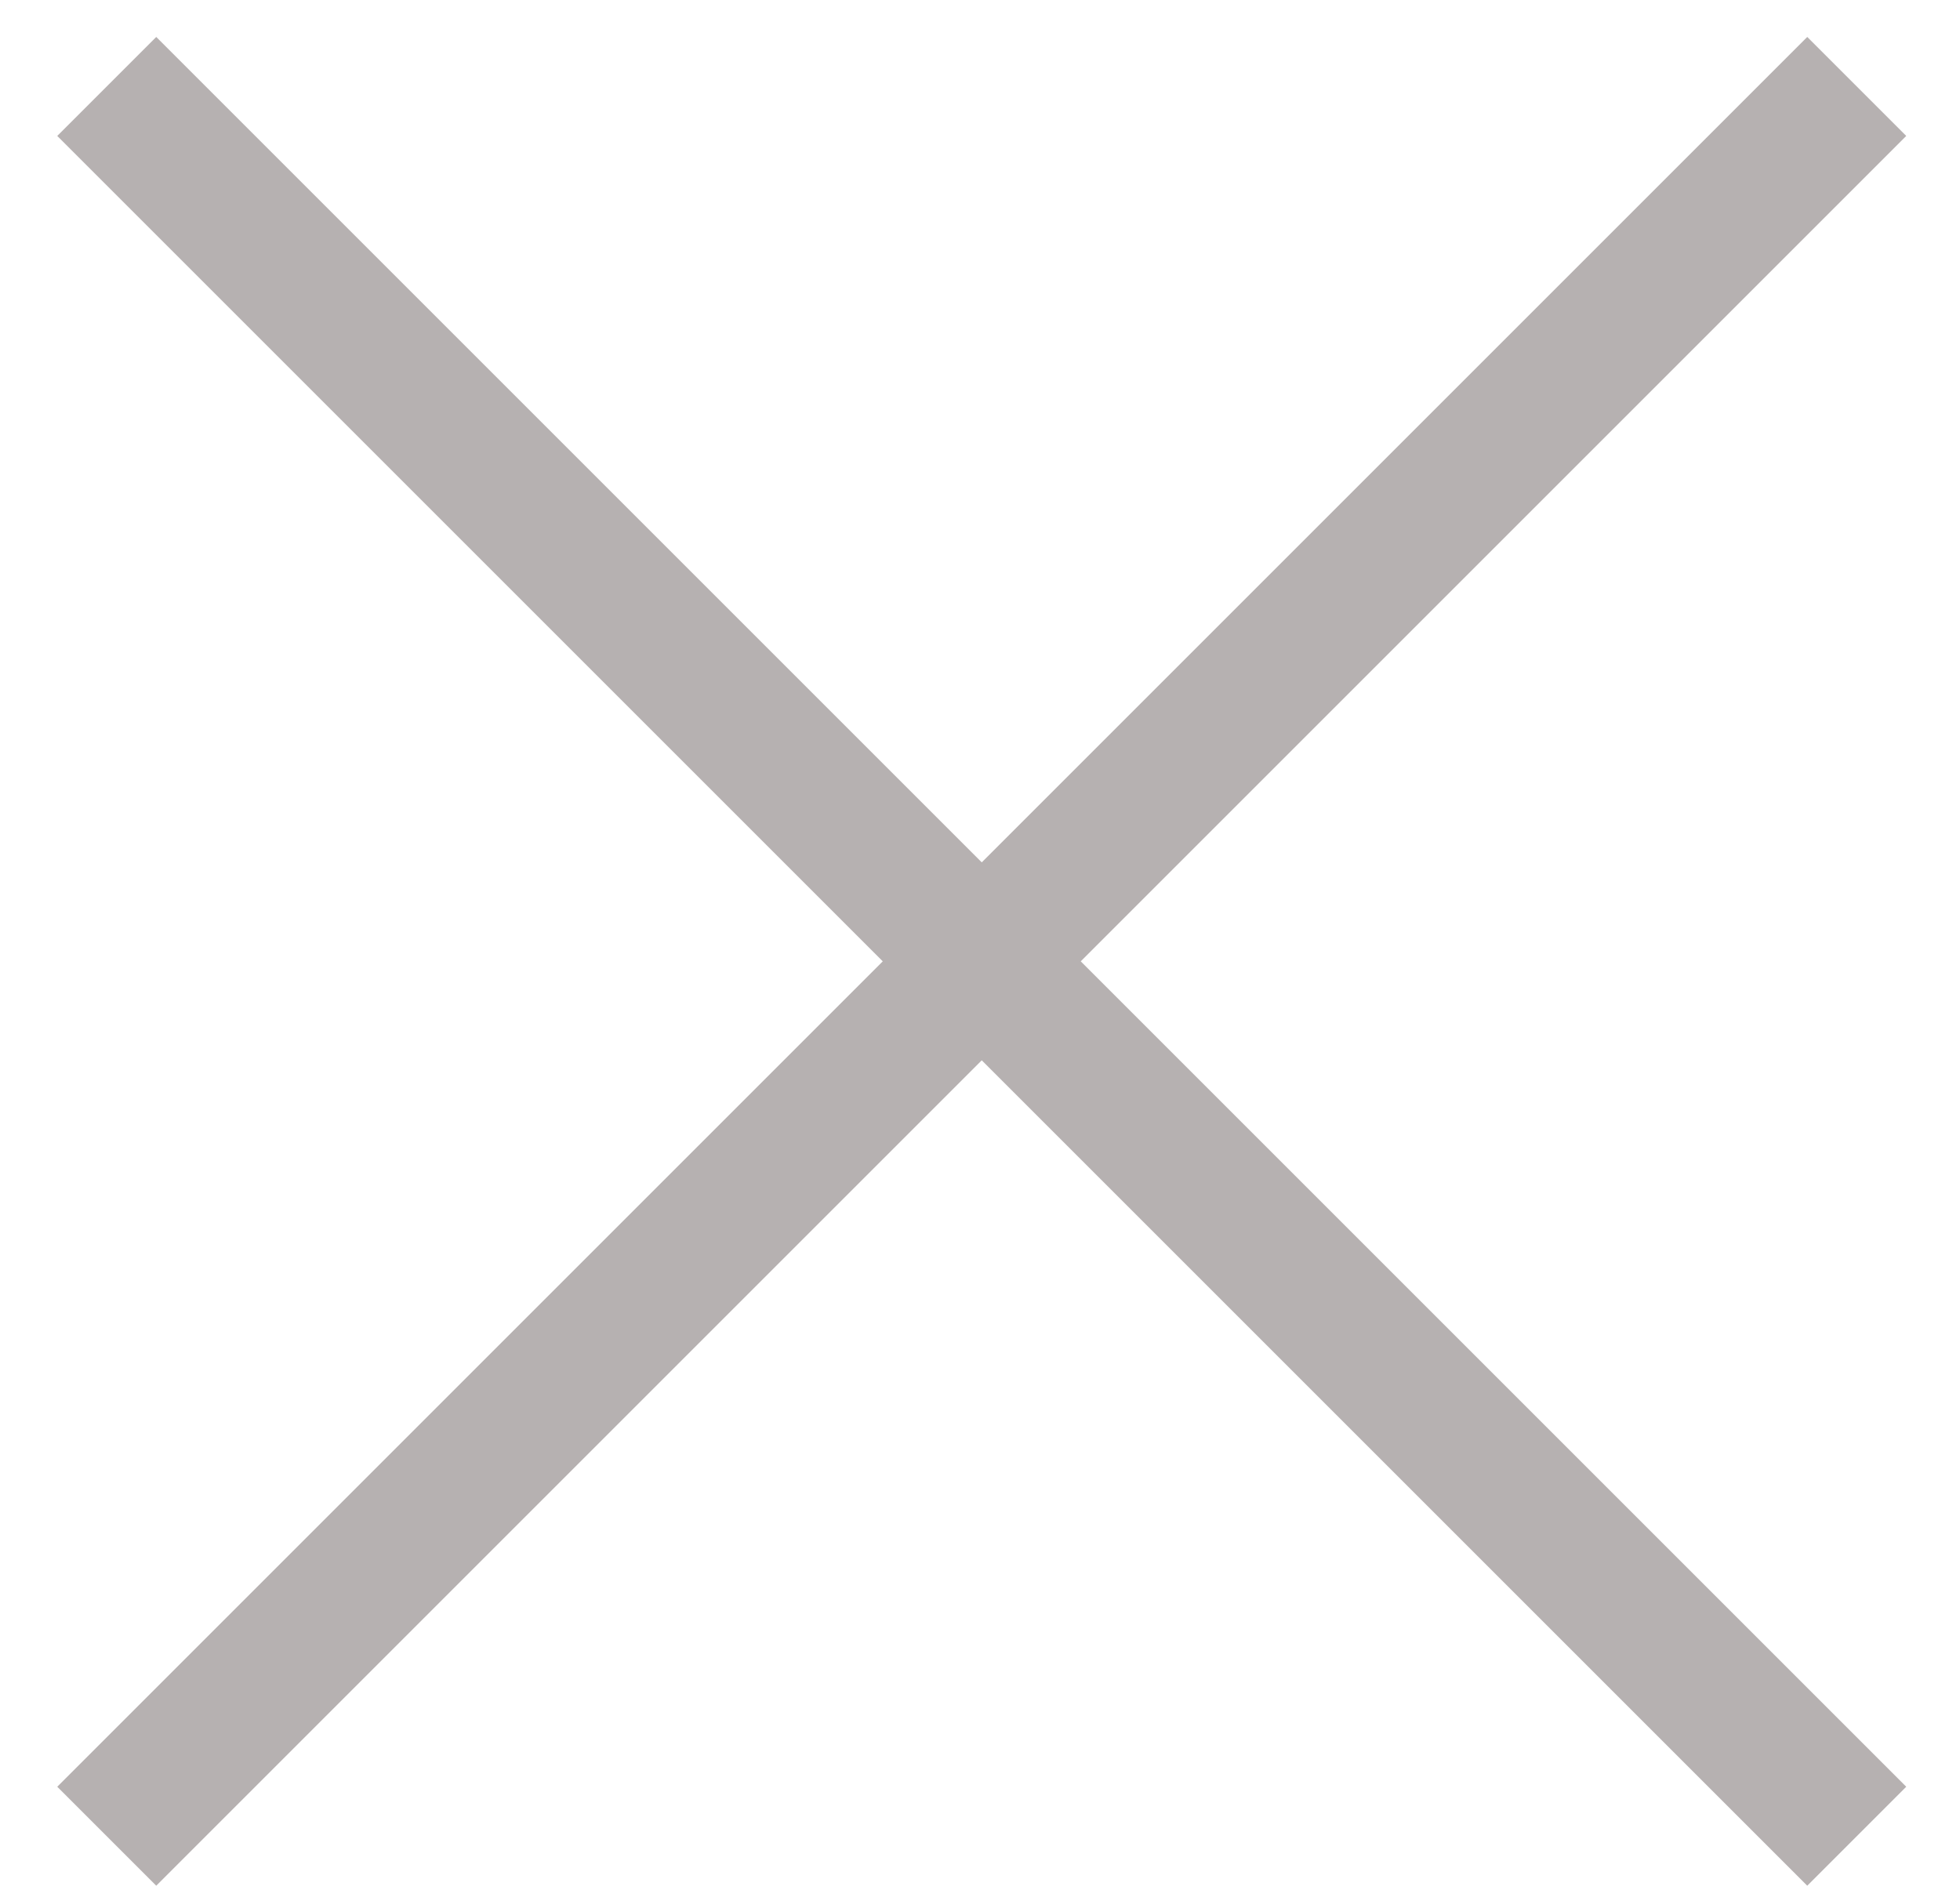 <svg width="28" height="27" viewBox="0 0 28 27" fill="none" xmlns="http://www.w3.org/2000/svg">
<path d="M26.525 1.235L1.525 26.235M26.525 26.235L1.525 1.235" stroke="#b6b1b1" stroke-width="2"/>
</svg>
